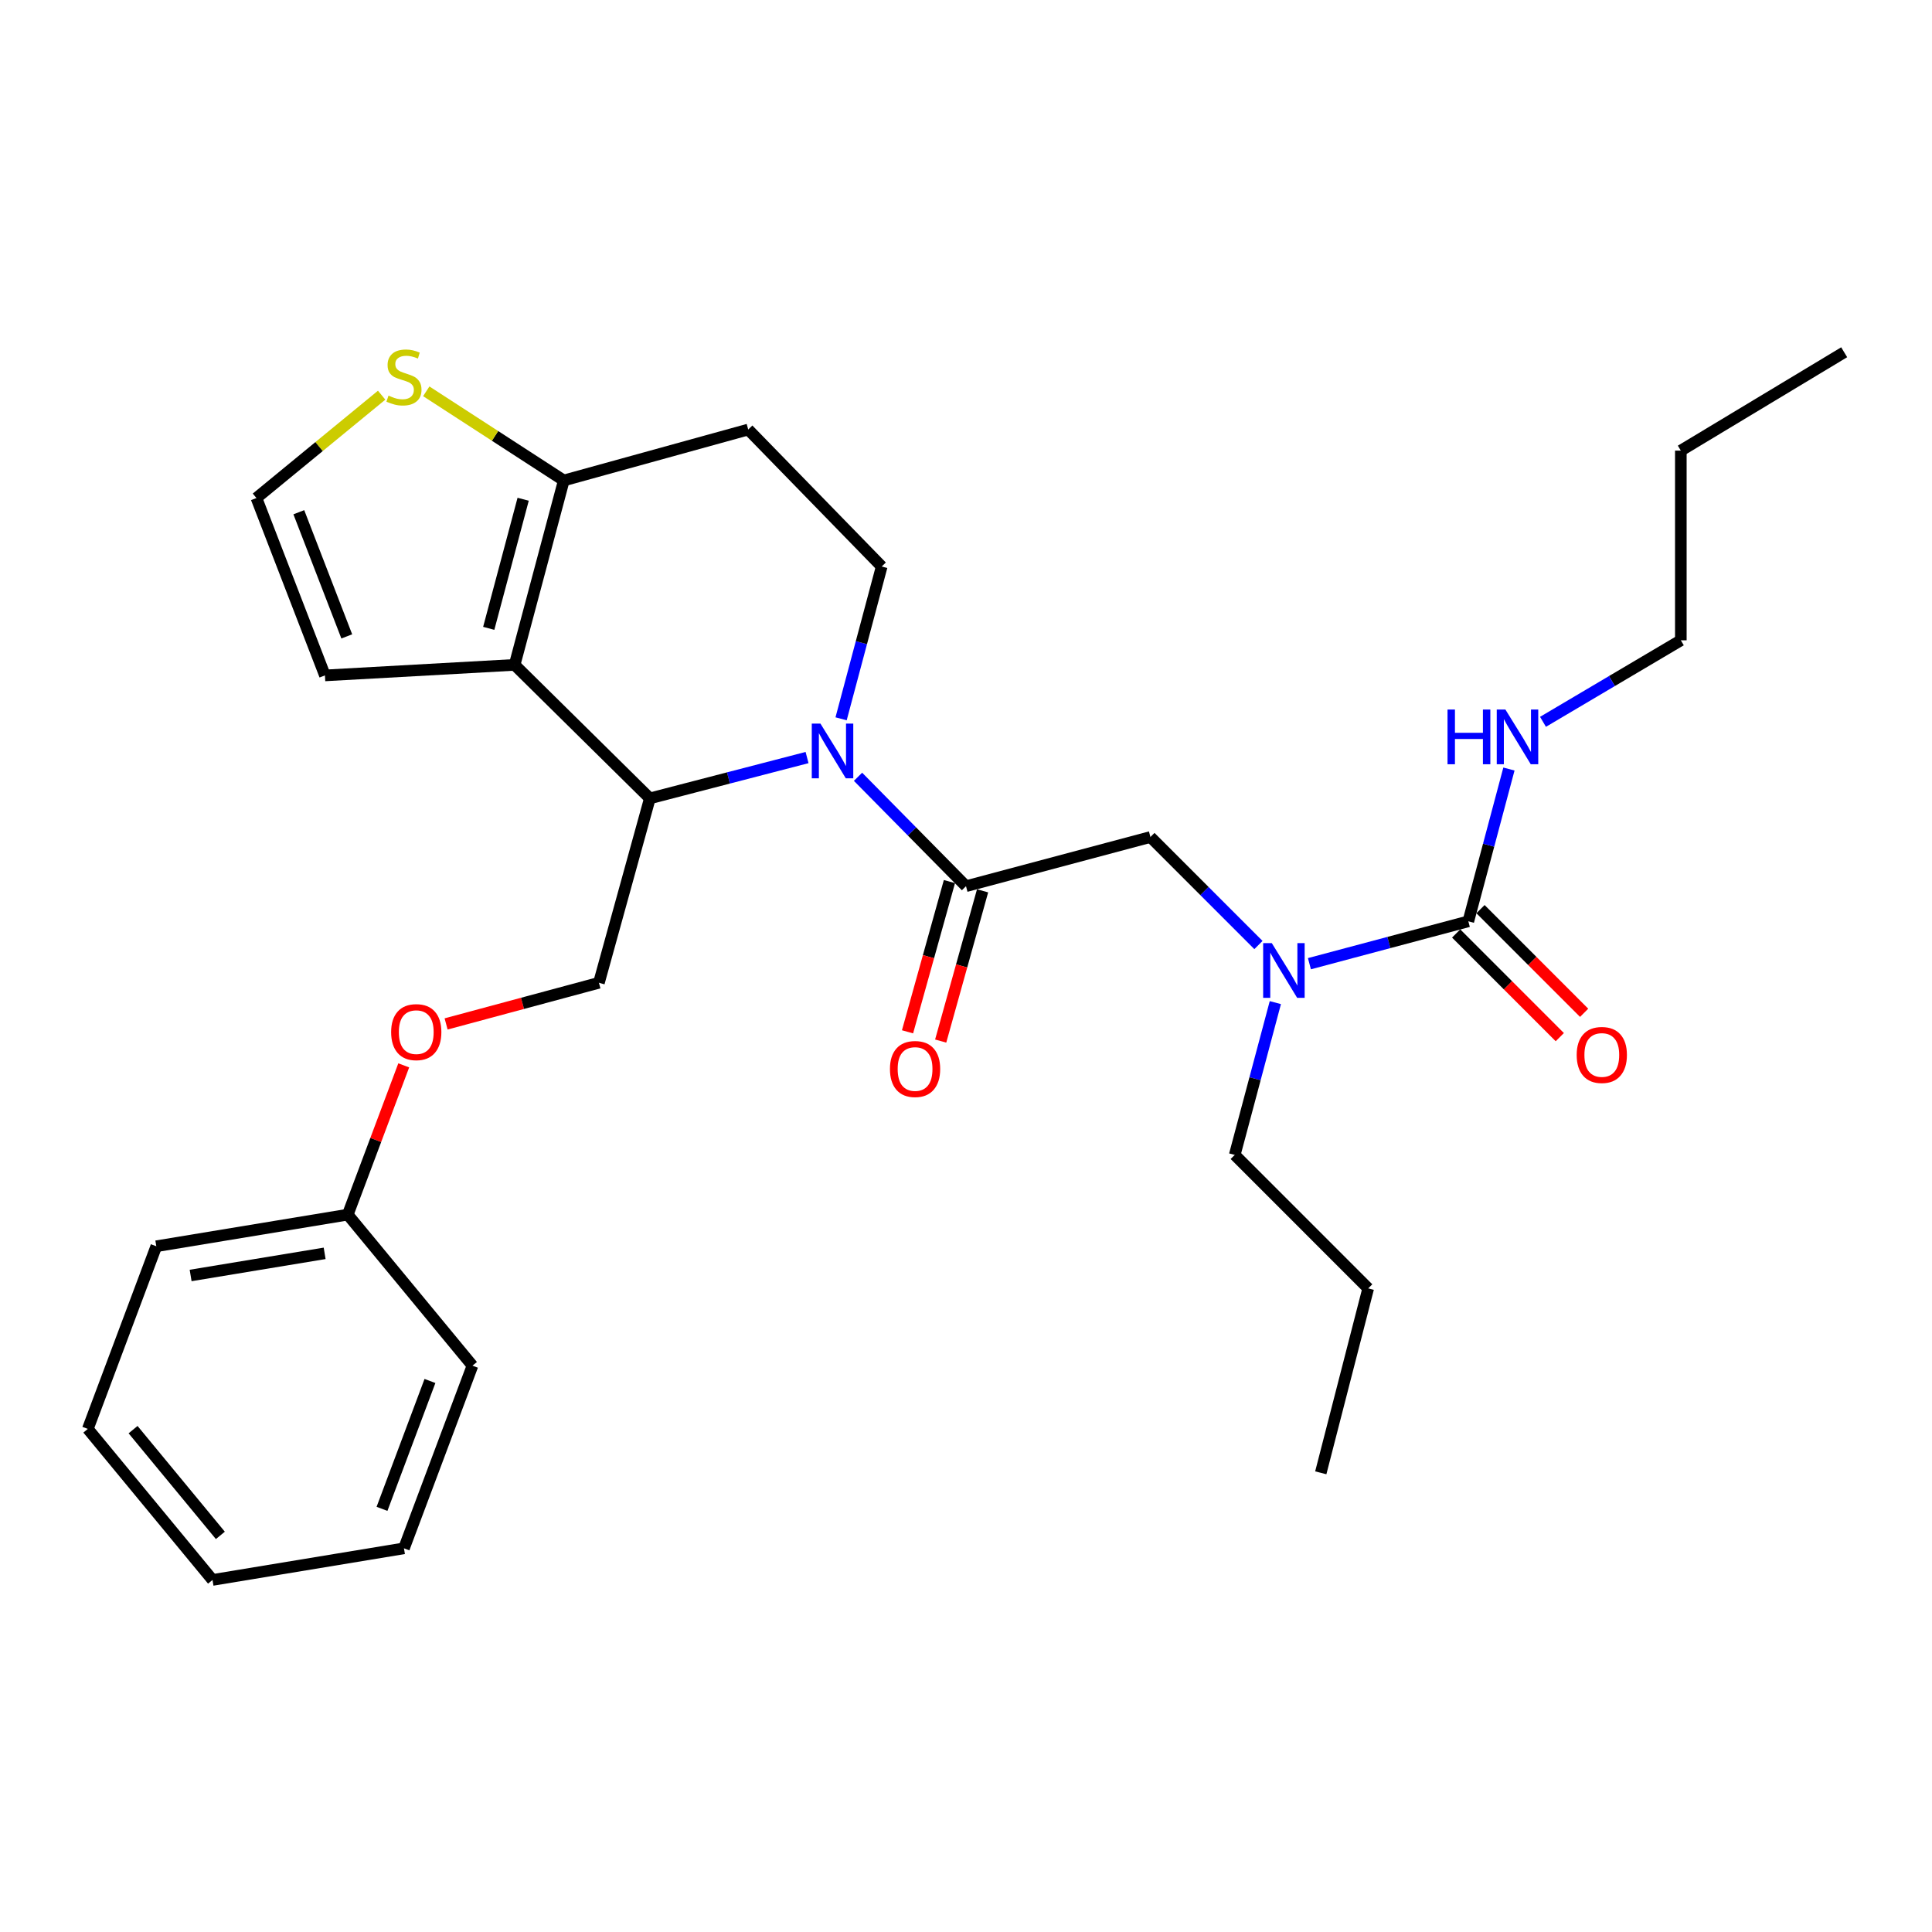 <?xml version='1.0' encoding='iso-8859-1'?>
<svg version='1.1' baseProfile='full'
              xmlns='http://www.w3.org/2000/svg'
                      xmlns:rdkit='http://www.rdkit.org/xml'
                      xmlns:xlink='http://www.w3.org/1999/xlink'
                  xml:space='preserve'
width='1000px' height='1000px' viewBox='0 0 1000 1000'>
<!-- END OF HEADER -->
<rect style='opacity:1.0;fill:#FFFFFF;stroke:none' width='1000' height='1000' x='0' y='0'> </rect>
<path class='bond-0' d='M 869.996,331.419 L 869.996,233.238' style='fill:none;fill-rule:evenodd;stroke:#000000;stroke-width:6px;stroke-linecap:butt;stroke-linejoin:miter;stroke-opacity:1' />
<path class='bond-1' d='M 869.996,331.419 L 834.323,352.517' style='fill:none;fill-rule:evenodd;stroke:#000000;stroke-width:6px;stroke-linecap:butt;stroke-linejoin:miter;stroke-opacity:1' />
<path class='bond-1' d='M 834.323,352.517 L 798.651,373.615' style='fill:none;fill-rule:evenodd;stroke:#0000FF;stroke-width:6px;stroke-linecap:butt;stroke-linejoin:miter;stroke-opacity:1' />
<path class='bond-2' d='M 651.363,489.145 L 623.411,461.189' style='fill:none;fill-rule:evenodd;stroke:#0000FF;stroke-width:6px;stroke-linecap:butt;stroke-linejoin:miter;stroke-opacity:1' />
<path class='bond-2' d='M 623.411,461.189 L 595.459,433.233' style='fill:none;fill-rule:evenodd;stroke:#000000;stroke-width:6px;stroke-linecap:butt;stroke-linejoin:miter;stroke-opacity:1' />
<path class='bond-3' d='M 677.756,498.806 L 718.88,487.838' style='fill:none;fill-rule:evenodd;stroke:#0000FF;stroke-width:6px;stroke-linecap:butt;stroke-linejoin:miter;stroke-opacity:1' />
<path class='bond-3' d='M 718.88,487.838 L 760.005,476.869' style='fill:none;fill-rule:evenodd;stroke:#000000;stroke-width:6px;stroke-linecap:butt;stroke-linejoin:miter;stroke-opacity:1' />
<path class='bond-4' d='M 660.112,518.959 L 649.603,558.369' style='fill:none;fill-rule:evenodd;stroke:#0000FF;stroke-width:6px;stroke-linecap:butt;stroke-linejoin:miter;stroke-opacity:1' />
<path class='bond-4' d='M 649.603,558.369 L 639.095,597.779' style='fill:none;fill-rule:evenodd;stroke:#000000;stroke-width:6px;stroke-linecap:butt;stroke-linejoin:miter;stroke-opacity:1' />
<path class='bond-5' d='M 753.704,483.168 L 780.527,509.994' style='fill:none;fill-rule:evenodd;stroke:#000000;stroke-width:6px;stroke-linecap:butt;stroke-linejoin:miter;stroke-opacity:1' />
<path class='bond-5' d='M 780.527,509.994 L 807.349,536.82' style='fill:none;fill-rule:evenodd;stroke:#FF0000;stroke-width:6px;stroke-linecap:butt;stroke-linejoin:miter;stroke-opacity:1' />
<path class='bond-5' d='M 766.305,470.569 L 793.127,497.395' style='fill:none;fill-rule:evenodd;stroke:#000000;stroke-width:6px;stroke-linecap:butt;stroke-linejoin:miter;stroke-opacity:1' />
<path class='bond-5' d='M 793.127,497.395 L 819.949,524.221' style='fill:none;fill-rule:evenodd;stroke:#FF0000;stroke-width:6px;stroke-linecap:butt;stroke-linejoin:miter;stroke-opacity:1' />
<path class='bond-6' d='M 760.005,476.869 L 770.513,437.459' style='fill:none;fill-rule:evenodd;stroke:#000000;stroke-width:6px;stroke-linecap:butt;stroke-linejoin:miter;stroke-opacity:1' />
<path class='bond-6' d='M 770.513,437.459 L 781.022,398.05' style='fill:none;fill-rule:evenodd;stroke:#0000FF;stroke-width:6px;stroke-linecap:butt;stroke-linejoin:miter;stroke-opacity:1' />
<path class='bond-7' d='M 869.996,233.238 L 954.545,182.326' style='fill:none;fill-rule:evenodd;stroke:#000000;stroke-width:6px;stroke-linecap:butt;stroke-linejoin:miter;stroke-opacity:1' />
<path class='bond-8' d='M 639.095,597.779 L 708.182,666.876' style='fill:none;fill-rule:evenodd;stroke:#000000;stroke-width:6px;stroke-linecap:butt;stroke-linejoin:miter;stroke-opacity:1' />
<path class='bond-9' d='M 708.182,666.876 L 683.632,762.325' style='fill:none;fill-rule:evenodd;stroke:#000000;stroke-width:6px;stroke-linecap:butt;stroke-linejoin:miter;stroke-opacity:1' />
<path class='bond-10' d='M 417.731,392.109 L 377.048,402.673' style='fill:none;fill-rule:evenodd;stroke:#0000FF;stroke-width:6px;stroke-linecap:butt;stroke-linejoin:miter;stroke-opacity:1' />
<path class='bond-10' d='M 377.048,402.673 L 336.365,413.236' style='fill:none;fill-rule:evenodd;stroke:#000000;stroke-width:6px;stroke-linecap:butt;stroke-linejoin:miter;stroke-opacity:1' />
<path class='bond-11' d='M 444.112,402.061 L 472.056,430.377' style='fill:none;fill-rule:evenodd;stroke:#0000FF;stroke-width:6px;stroke-linecap:butt;stroke-linejoin:miter;stroke-opacity:1' />
<path class='bond-11' d='M 472.056,430.377 L 500,458.694' style='fill:none;fill-rule:evenodd;stroke:#000000;stroke-width:6px;stroke-linecap:butt;stroke-linejoin:miter;stroke-opacity:1' />
<path class='bond-12' d='M 435.347,372.056 L 445.856,332.647' style='fill:none;fill-rule:evenodd;stroke:#0000FF;stroke-width:6px;stroke-linecap:butt;stroke-linejoin:miter;stroke-opacity:1' />
<path class='bond-12' d='M 445.856,332.647 L 456.364,293.237' style='fill:none;fill-rule:evenodd;stroke:#000000;stroke-width:6px;stroke-linecap:butt;stroke-linejoin:miter;stroke-opacity:1' />
<path class='bond-13' d='M 491.418,456.301 L 480.576,495.183' style='fill:none;fill-rule:evenodd;stroke:#000000;stroke-width:6px;stroke-linecap:butt;stroke-linejoin:miter;stroke-opacity:1' />
<path class='bond-13' d='M 480.576,495.183 L 469.734,534.065' style='fill:none;fill-rule:evenodd;stroke:#FF0000;stroke-width:6px;stroke-linecap:butt;stroke-linejoin:miter;stroke-opacity:1' />
<path class='bond-13' d='M 508.582,461.087 L 497.74,499.969' style='fill:none;fill-rule:evenodd;stroke:#000000;stroke-width:6px;stroke-linecap:butt;stroke-linejoin:miter;stroke-opacity:1' />
<path class='bond-13' d='M 497.74,499.969 L 486.897,538.851' style='fill:none;fill-rule:evenodd;stroke:#FF0000;stroke-width:6px;stroke-linecap:butt;stroke-linejoin:miter;stroke-opacity:1' />
<path class='bond-14' d='M 500,458.694 L 595.459,433.233' style='fill:none;fill-rule:evenodd;stroke:#000000;stroke-width:6px;stroke-linecap:butt;stroke-linejoin:miter;stroke-opacity:1' />
<path class='bond-15' d='M 336.365,413.236 L 266.367,344.139' style='fill:none;fill-rule:evenodd;stroke:#000000;stroke-width:6px;stroke-linecap:butt;stroke-linejoin:miter;stroke-opacity:1' />
<path class='bond-16' d='M 336.365,413.236 L 310.003,508.685' style='fill:none;fill-rule:evenodd;stroke:#000000;stroke-width:6px;stroke-linecap:butt;stroke-linejoin:miter;stroke-opacity:1' />
<path class='bond-17' d='M 456.364,293.237 L 387.277,222.329' style='fill:none;fill-rule:evenodd;stroke:#000000;stroke-width:6px;stroke-linecap:butt;stroke-linejoin:miter;stroke-opacity:1' />
<path class='bond-18' d='M 387.277,222.329 L 291.818,248.69' style='fill:none;fill-rule:evenodd;stroke:#000000;stroke-width:6px;stroke-linecap:butt;stroke-linejoin:miter;stroke-opacity:1' />
<path class='bond-19' d='M 266.367,344.139 L 291.818,248.69' style='fill:none;fill-rule:evenodd;stroke:#000000;stroke-width:6px;stroke-linecap:butt;stroke-linejoin:miter;stroke-opacity:1' />
<path class='bond-19' d='M 252.967,325.231 L 270.783,258.417' style='fill:none;fill-rule:evenodd;stroke:#000000;stroke-width:6px;stroke-linecap:butt;stroke-linejoin:miter;stroke-opacity:1' />
<path class='bond-20' d='M 266.367,344.139 L 168.186,349.594' style='fill:none;fill-rule:evenodd;stroke:#000000;stroke-width:6px;stroke-linecap:butt;stroke-linejoin:miter;stroke-opacity:1' />
<path class='bond-21' d='M 291.818,248.69 L 256.226,225.616' style='fill:none;fill-rule:evenodd;stroke:#000000;stroke-width:6px;stroke-linecap:butt;stroke-linejoin:miter;stroke-opacity:1' />
<path class='bond-21' d='M 256.226,225.616 L 220.635,202.541' style='fill:none;fill-rule:evenodd;stroke:#CCCC00;stroke-width:6px;stroke-linecap:butt;stroke-linejoin:miter;stroke-opacity:1' />
<path class='bond-22' d='M 197.539,204.543 L 165.133,231.16' style='fill:none;fill-rule:evenodd;stroke:#CCCC00;stroke-width:6px;stroke-linecap:butt;stroke-linejoin:miter;stroke-opacity:1' />
<path class='bond-22' d='M 165.133,231.16 L 132.727,257.778' style='fill:none;fill-rule:evenodd;stroke:#000000;stroke-width:6px;stroke-linecap:butt;stroke-linejoin:miter;stroke-opacity:1' />
<path class='bond-23' d='M 132.727,257.778 L 168.186,349.594' style='fill:none;fill-rule:evenodd;stroke:#000000;stroke-width:6px;stroke-linecap:butt;stroke-linejoin:miter;stroke-opacity:1' />
<path class='bond-23' d='M 154.668,265.131 L 179.489,329.402' style='fill:none;fill-rule:evenodd;stroke:#000000;stroke-width:6px;stroke-linecap:butt;stroke-linejoin:miter;stroke-opacity:1' />
<path class='bond-24' d='M 45.455,739.596 L 109.998,817.78' style='fill:none;fill-rule:evenodd;stroke:#000000;stroke-width:6px;stroke-linecap:butt;stroke-linejoin:miter;stroke-opacity:1' />
<path class='bond-24' d='M 68.877,739.98 L 114.058,794.709' style='fill:none;fill-rule:evenodd;stroke:#000000;stroke-width:6px;stroke-linecap:butt;stroke-linejoin:miter;stroke-opacity:1' />
<path class='bond-25' d='M 45.455,739.596 L 80.904,645.058' style='fill:none;fill-rule:evenodd;stroke:#000000;stroke-width:6px;stroke-linecap:butt;stroke-linejoin:miter;stroke-opacity:1' />
<path class='bond-26' d='M 230.903,529.986 L 270.453,519.336' style='fill:none;fill-rule:evenodd;stroke:#FF0000;stroke-width:6px;stroke-linecap:butt;stroke-linejoin:miter;stroke-opacity:1' />
<path class='bond-26' d='M 270.453,519.336 L 310.003,508.685' style='fill:none;fill-rule:evenodd;stroke:#000000;stroke-width:6px;stroke-linecap:butt;stroke-linejoin:miter;stroke-opacity:1' />
<path class='bond-27' d='M 208.973,551.431 L 194.484,590.062' style='fill:none;fill-rule:evenodd;stroke:#FF0000;stroke-width:6px;stroke-linecap:butt;stroke-linejoin:miter;stroke-opacity:1' />
<path class='bond-27' d='M 194.484,590.062 L 179.996,628.694' style='fill:none;fill-rule:evenodd;stroke:#000000;stroke-width:6px;stroke-linecap:butt;stroke-linejoin:miter;stroke-opacity:1' />
<path class='bond-28' d='M 109.998,817.78 L 209.09,801.417' style='fill:none;fill-rule:evenodd;stroke:#000000;stroke-width:6px;stroke-linecap:butt;stroke-linejoin:miter;stroke-opacity:1' />
<path class='bond-29' d='M 209.09,801.417 L 244.549,706.869' style='fill:none;fill-rule:evenodd;stroke:#000000;stroke-width:6px;stroke-linecap:butt;stroke-linejoin:miter;stroke-opacity:1' />
<path class='bond-29' d='M 197.725,780.978 L 222.546,714.794' style='fill:none;fill-rule:evenodd;stroke:#000000;stroke-width:6px;stroke-linecap:butt;stroke-linejoin:miter;stroke-opacity:1' />
<path class='bond-30' d='M 244.549,706.869 L 179.996,628.694' style='fill:none;fill-rule:evenodd;stroke:#000000;stroke-width:6px;stroke-linecap:butt;stroke-linejoin:miter;stroke-opacity:1' />
<path class='bond-31' d='M 179.996,628.694 L 80.904,645.058' style='fill:none;fill-rule:evenodd;stroke:#000000;stroke-width:6px;stroke-linecap:butt;stroke-linejoin:miter;stroke-opacity:1' />
<path class='bond-31' d='M 168.035,648.729 L 98.671,660.184' style='fill:none;fill-rule:evenodd;stroke:#000000;stroke-width:6px;stroke-linecap:butt;stroke-linejoin:miter;stroke-opacity:1' />
<path  class='atom-1' d='M 658.286 488.17
L 667.566 503.17
Q 668.486 504.65, 669.966 507.33
Q 671.446 510.01, 671.526 510.17
L 671.526 488.17
L 675.286 488.17
L 675.286 516.49
L 671.406 516.49
L 661.446 500.09
Q 660.286 498.17, 659.046 495.97
Q 657.846 493.77, 657.486 493.09
L 657.486 516.49
L 653.806 516.49
L 653.806 488.17
L 658.286 488.17
' fill='#0000FF'/>
<path  class='atom-3' d='M 816.092 546.046
Q 816.092 539.246, 819.452 535.446
Q 822.812 531.646, 829.092 531.646
Q 835.372 531.646, 838.732 535.446
Q 842.092 539.246, 842.092 546.046
Q 842.092 552.926, 838.692 556.846
Q 835.292 560.726, 829.092 560.726
Q 822.852 560.726, 819.452 556.846
Q 816.092 552.966, 816.092 546.046
M 829.092 557.526
Q 833.412 557.526, 835.732 554.646
Q 838.092 551.726, 838.092 546.046
Q 838.092 540.486, 835.732 537.686
Q 833.412 534.846, 829.092 534.846
Q 824.772 534.846, 822.412 537.646
Q 820.092 540.446, 820.092 546.046
Q 820.092 551.766, 822.412 554.646
Q 824.772 557.526, 829.092 557.526
' fill='#FF0000'/>
<path  class='atom-4' d='M 749.236 367.26
L 753.076 367.26
L 753.076 379.3
L 767.556 379.3
L 767.556 367.26
L 771.396 367.26
L 771.396 395.58
L 767.556 395.58
L 767.556 382.5
L 753.076 382.5
L 753.076 395.58
L 749.236 395.58
L 749.236 367.26
' fill='#0000FF'/>
<path  class='atom-4' d='M 779.196 367.26
L 788.476 382.26
Q 789.396 383.74, 790.876 386.42
Q 792.356 389.1, 792.436 389.26
L 792.436 367.26
L 796.196 367.26
L 796.196 395.58
L 792.316 395.58
L 782.356 379.18
Q 781.196 377.26, 779.956 375.06
Q 778.756 372.86, 778.396 372.18
L 778.396 395.58
L 774.716 395.58
L 774.716 367.26
L 779.196 367.26
' fill='#0000FF'/>
<path  class='atom-9' d='M 424.653 374.526
L 433.933 389.526
Q 434.853 391.006, 436.333 393.686
Q 437.813 396.366, 437.893 396.526
L 437.893 374.526
L 441.653 374.526
L 441.653 402.846
L 437.773 402.846
L 427.813 386.446
Q 426.653 384.526, 425.413 382.326
Q 424.213 380.126, 423.853 379.446
L 423.853 402.846
L 420.173 402.846
L 420.173 374.526
L 424.653 374.526
' fill='#0000FF'/>
<path  class='atom-11' d='M 460.638 553.312
Q 460.638 546.512, 463.998 542.712
Q 467.358 538.912, 473.638 538.912
Q 479.918 538.912, 483.278 542.712
Q 486.638 546.512, 486.638 553.312
Q 486.638 560.192, 483.238 564.112
Q 479.838 567.992, 473.638 567.992
Q 467.398 567.992, 463.998 564.112
Q 460.638 560.232, 460.638 553.312
M 473.638 564.792
Q 477.958 564.792, 480.278 561.912
Q 482.638 558.992, 482.638 553.312
Q 482.638 547.752, 480.278 544.952
Q 477.958 542.112, 473.638 542.112
Q 469.318 542.112, 466.958 544.912
Q 464.638 547.712, 464.638 553.312
Q 464.638 559.032, 466.958 561.912
Q 469.318 564.792, 473.638 564.792
' fill='#FF0000'/>
<path  class='atom-18' d='M 201.09 204.776
Q 201.41 204.896, 202.73 205.456
Q 204.05 206.016, 205.49 206.376
Q 206.97 206.696, 208.41 206.696
Q 211.09 206.696, 212.65 205.416
Q 214.21 204.096, 214.21 201.816
Q 214.21 200.256, 213.41 199.296
Q 212.65 198.336, 211.45 197.816
Q 210.25 197.296, 208.25 196.696
Q 205.73 195.936, 204.21 195.216
Q 202.73 194.496, 201.65 192.976
Q 200.61 191.456, 200.61 188.896
Q 200.61 185.336, 203.01 183.136
Q 205.45 180.936, 210.25 180.936
Q 213.53 180.936, 217.25 182.496
L 216.33 185.576
Q 212.93 184.176, 210.37 184.176
Q 207.61 184.176, 206.09 185.336
Q 204.57 186.456, 204.61 188.416
Q 204.61 189.936, 205.37 190.856
Q 206.17 191.776, 207.29 192.296
Q 208.45 192.816, 210.37 193.416
Q 212.93 194.216, 214.45 195.016
Q 215.97 195.816, 217.05 197.456
Q 218.17 199.056, 218.17 201.816
Q 218.17 205.736, 215.53 207.856
Q 212.93 209.936, 208.57 209.936
Q 206.05 209.936, 204.13 209.376
Q 202.25 208.856, 200.01 207.936
L 201.09 204.776
' fill='#CCCC00'/>
<path  class='atom-22' d='M 202.455 534.226
Q 202.455 527.426, 205.815 523.626
Q 209.175 519.826, 215.455 519.826
Q 221.735 519.826, 225.095 523.626
Q 228.455 527.426, 228.455 534.226
Q 228.455 541.106, 225.055 545.026
Q 221.655 548.906, 215.455 548.906
Q 209.215 548.906, 205.815 545.026
Q 202.455 541.146, 202.455 534.226
M 215.455 545.706
Q 219.775 545.706, 222.095 542.826
Q 224.455 539.906, 224.455 534.226
Q 224.455 528.666, 222.095 525.866
Q 219.775 523.026, 215.455 523.026
Q 211.135 523.026, 208.775 525.826
Q 206.455 528.626, 206.455 534.226
Q 206.455 539.946, 208.775 542.826
Q 211.135 545.706, 215.455 545.706
' fill='#FF0000'/>
</svg>
